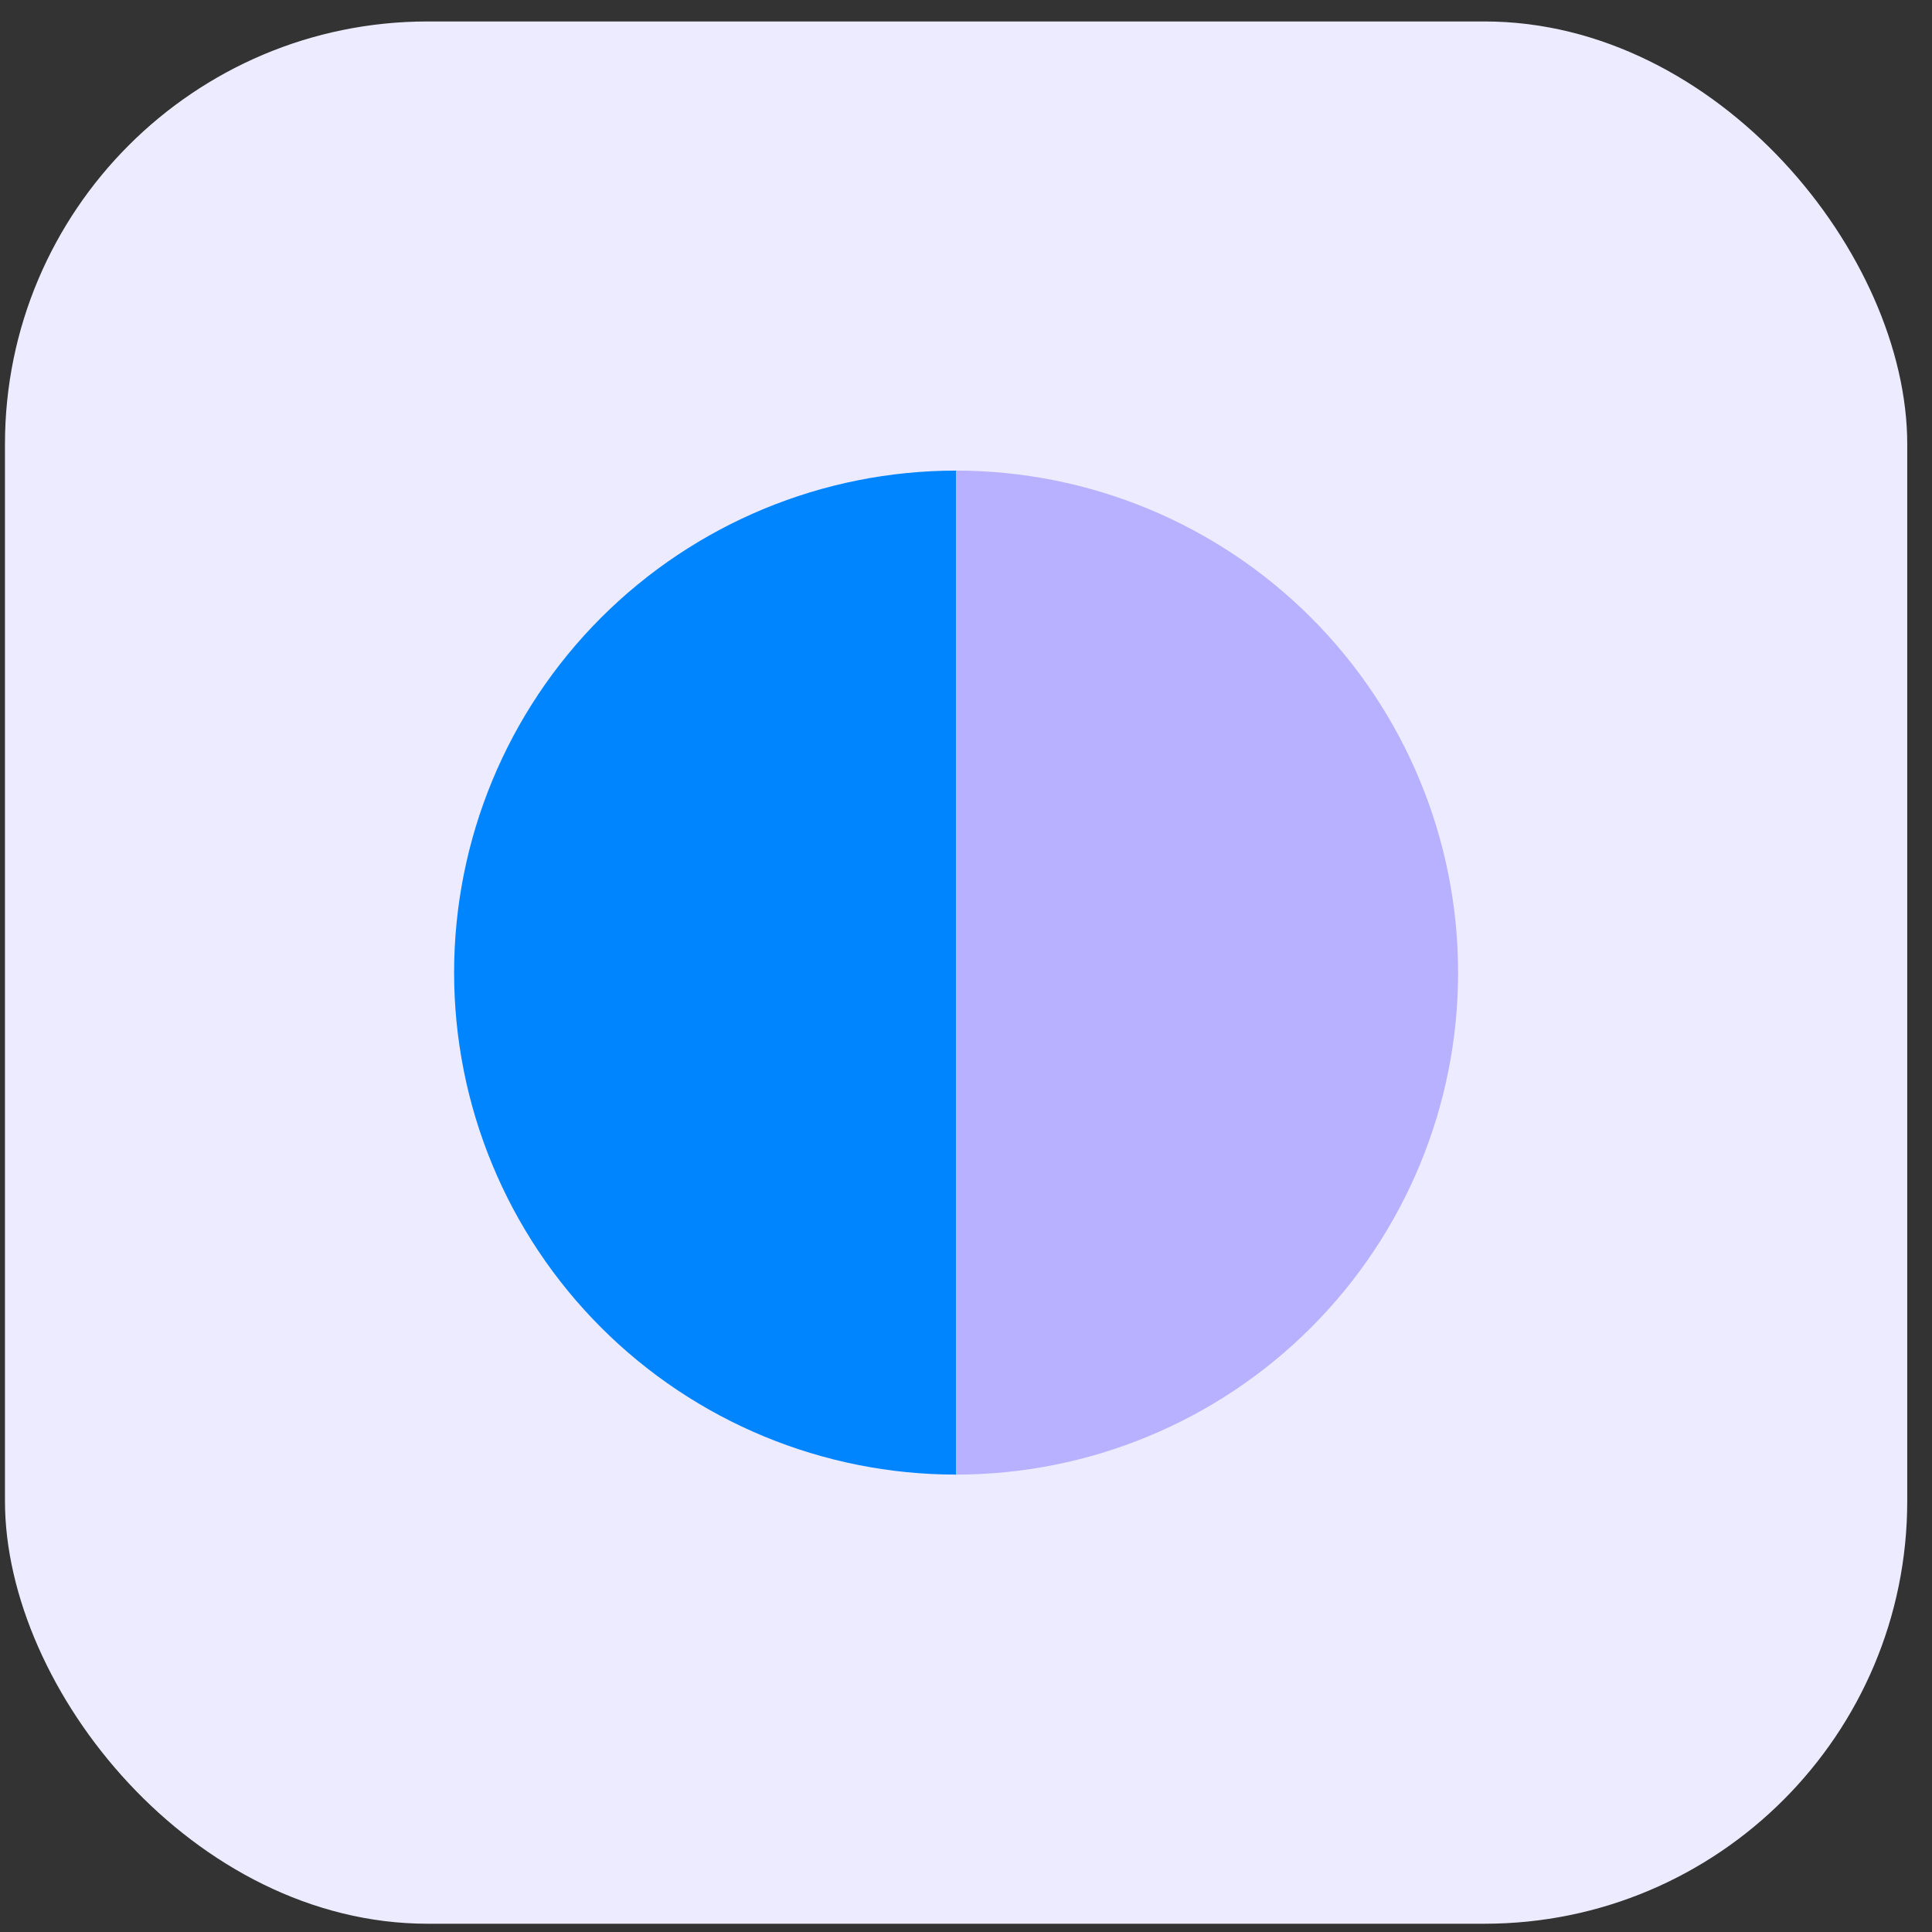 <svg width="65" height="65" viewBox="0 0 65 65" fill="none" xmlns="http://www.w3.org/2000/svg">
<rect x="0" y="0" width="65" height="65" fill="#333333" stroke="none"/>
<rect x="0.167" y="0.722" width="64" height="64" rx="14.222" fill="#ECEBFF"/>
<path d="M32.167 15.833C27.687 15.833 23.392 17.613 20.224 20.78C17.057 23.947 15.278 28.243 15.278 32.722C15.278 37.201 17.057 41.497 20.224 44.664C23.392 47.832 27.687 49.611 32.167 49.611L32.167 32.722V15.833Z" fill="#0085FF"/>
<path d="M32.167 49.611C36.646 49.611 40.942 47.832 44.109 44.664C47.276 41.497 49.056 37.201 49.056 32.722C49.056 28.243 47.276 23.947 44.109 20.78C40.942 17.613 36.646 15.833 32.167 15.833L32.167 32.722L32.167 49.611Z" fill="#B8B1FF"/>
</svg>
